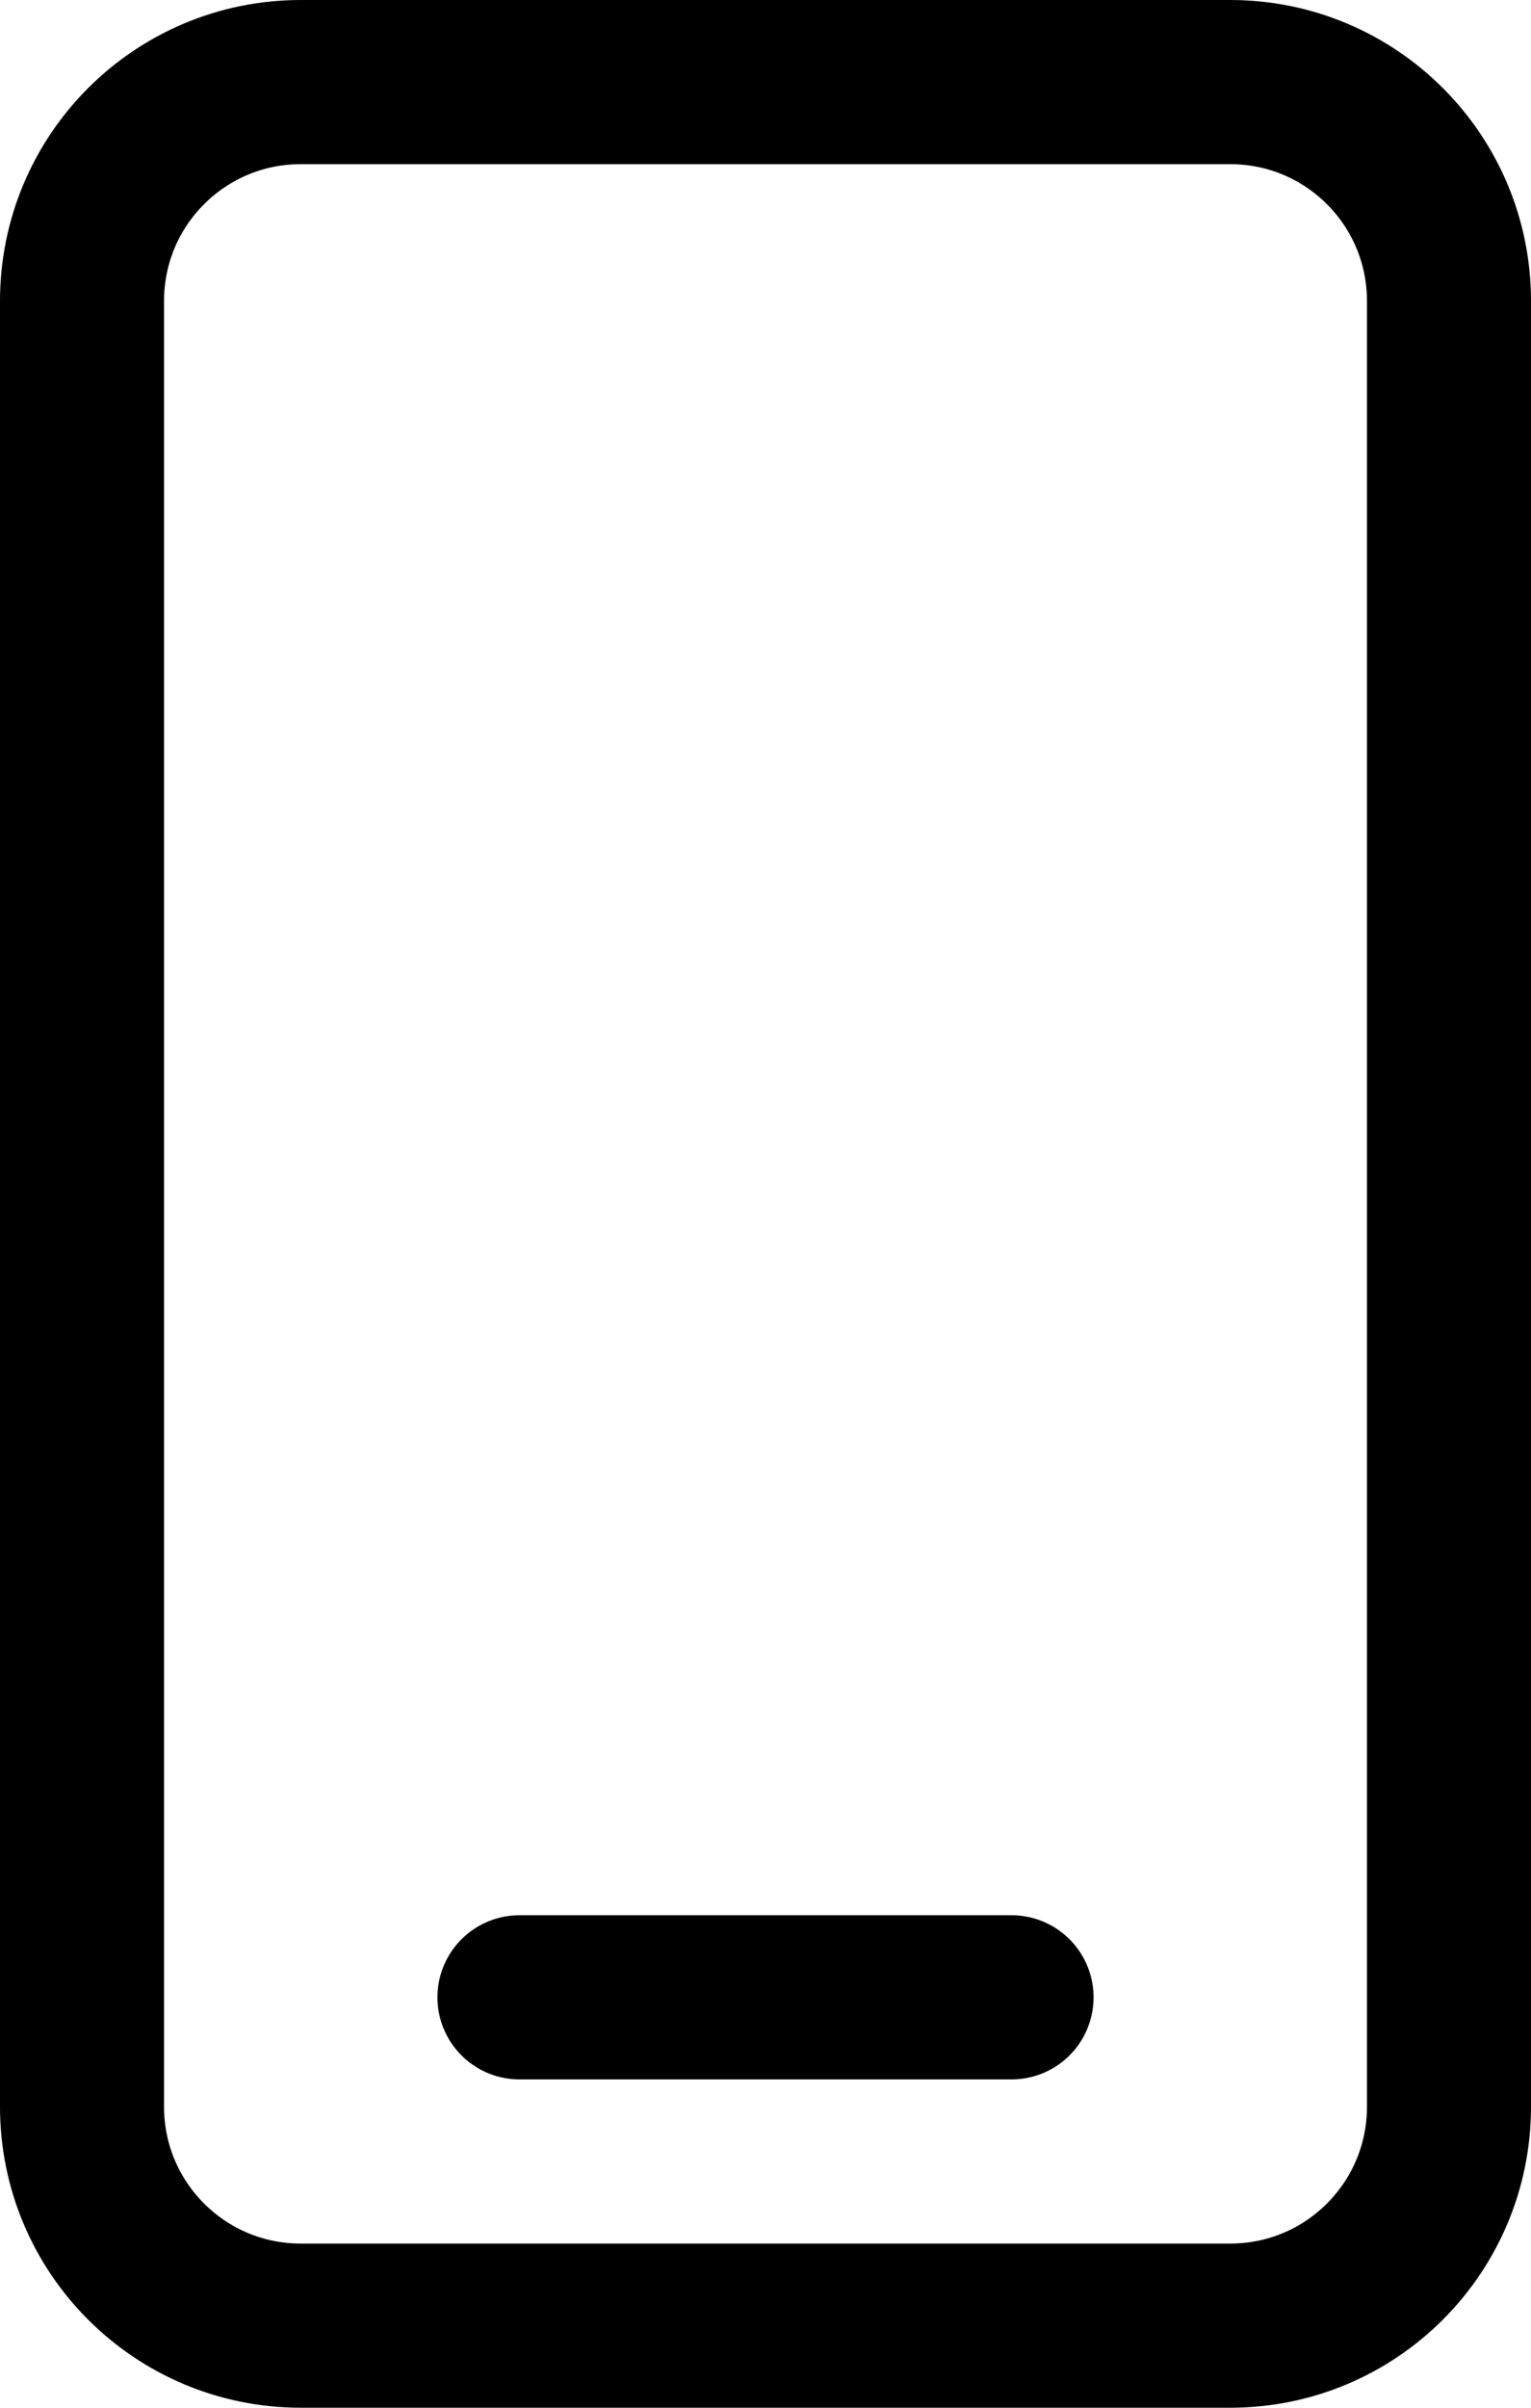 <svg width="14" height="22" viewBox="0 0 14 22" fill="none" xmlns="http://www.w3.org/2000/svg">
<path d="M4.75 18.25H9.25M2.75 21.25H11.25C12.355 21.25 13.25 20.355 13.25 19.25V2.75C13.25 1.645 12.355 0.75 11.25 0.75H2.75C1.645 0.75 0.75 1.645 0.75 2.75V19.25C0.75 20.355 1.645 21.25 2.75 21.25Z" stroke="black" stroke-width="1.5" stroke-linecap="round" stroke-linejoin="round"/>
</svg>
